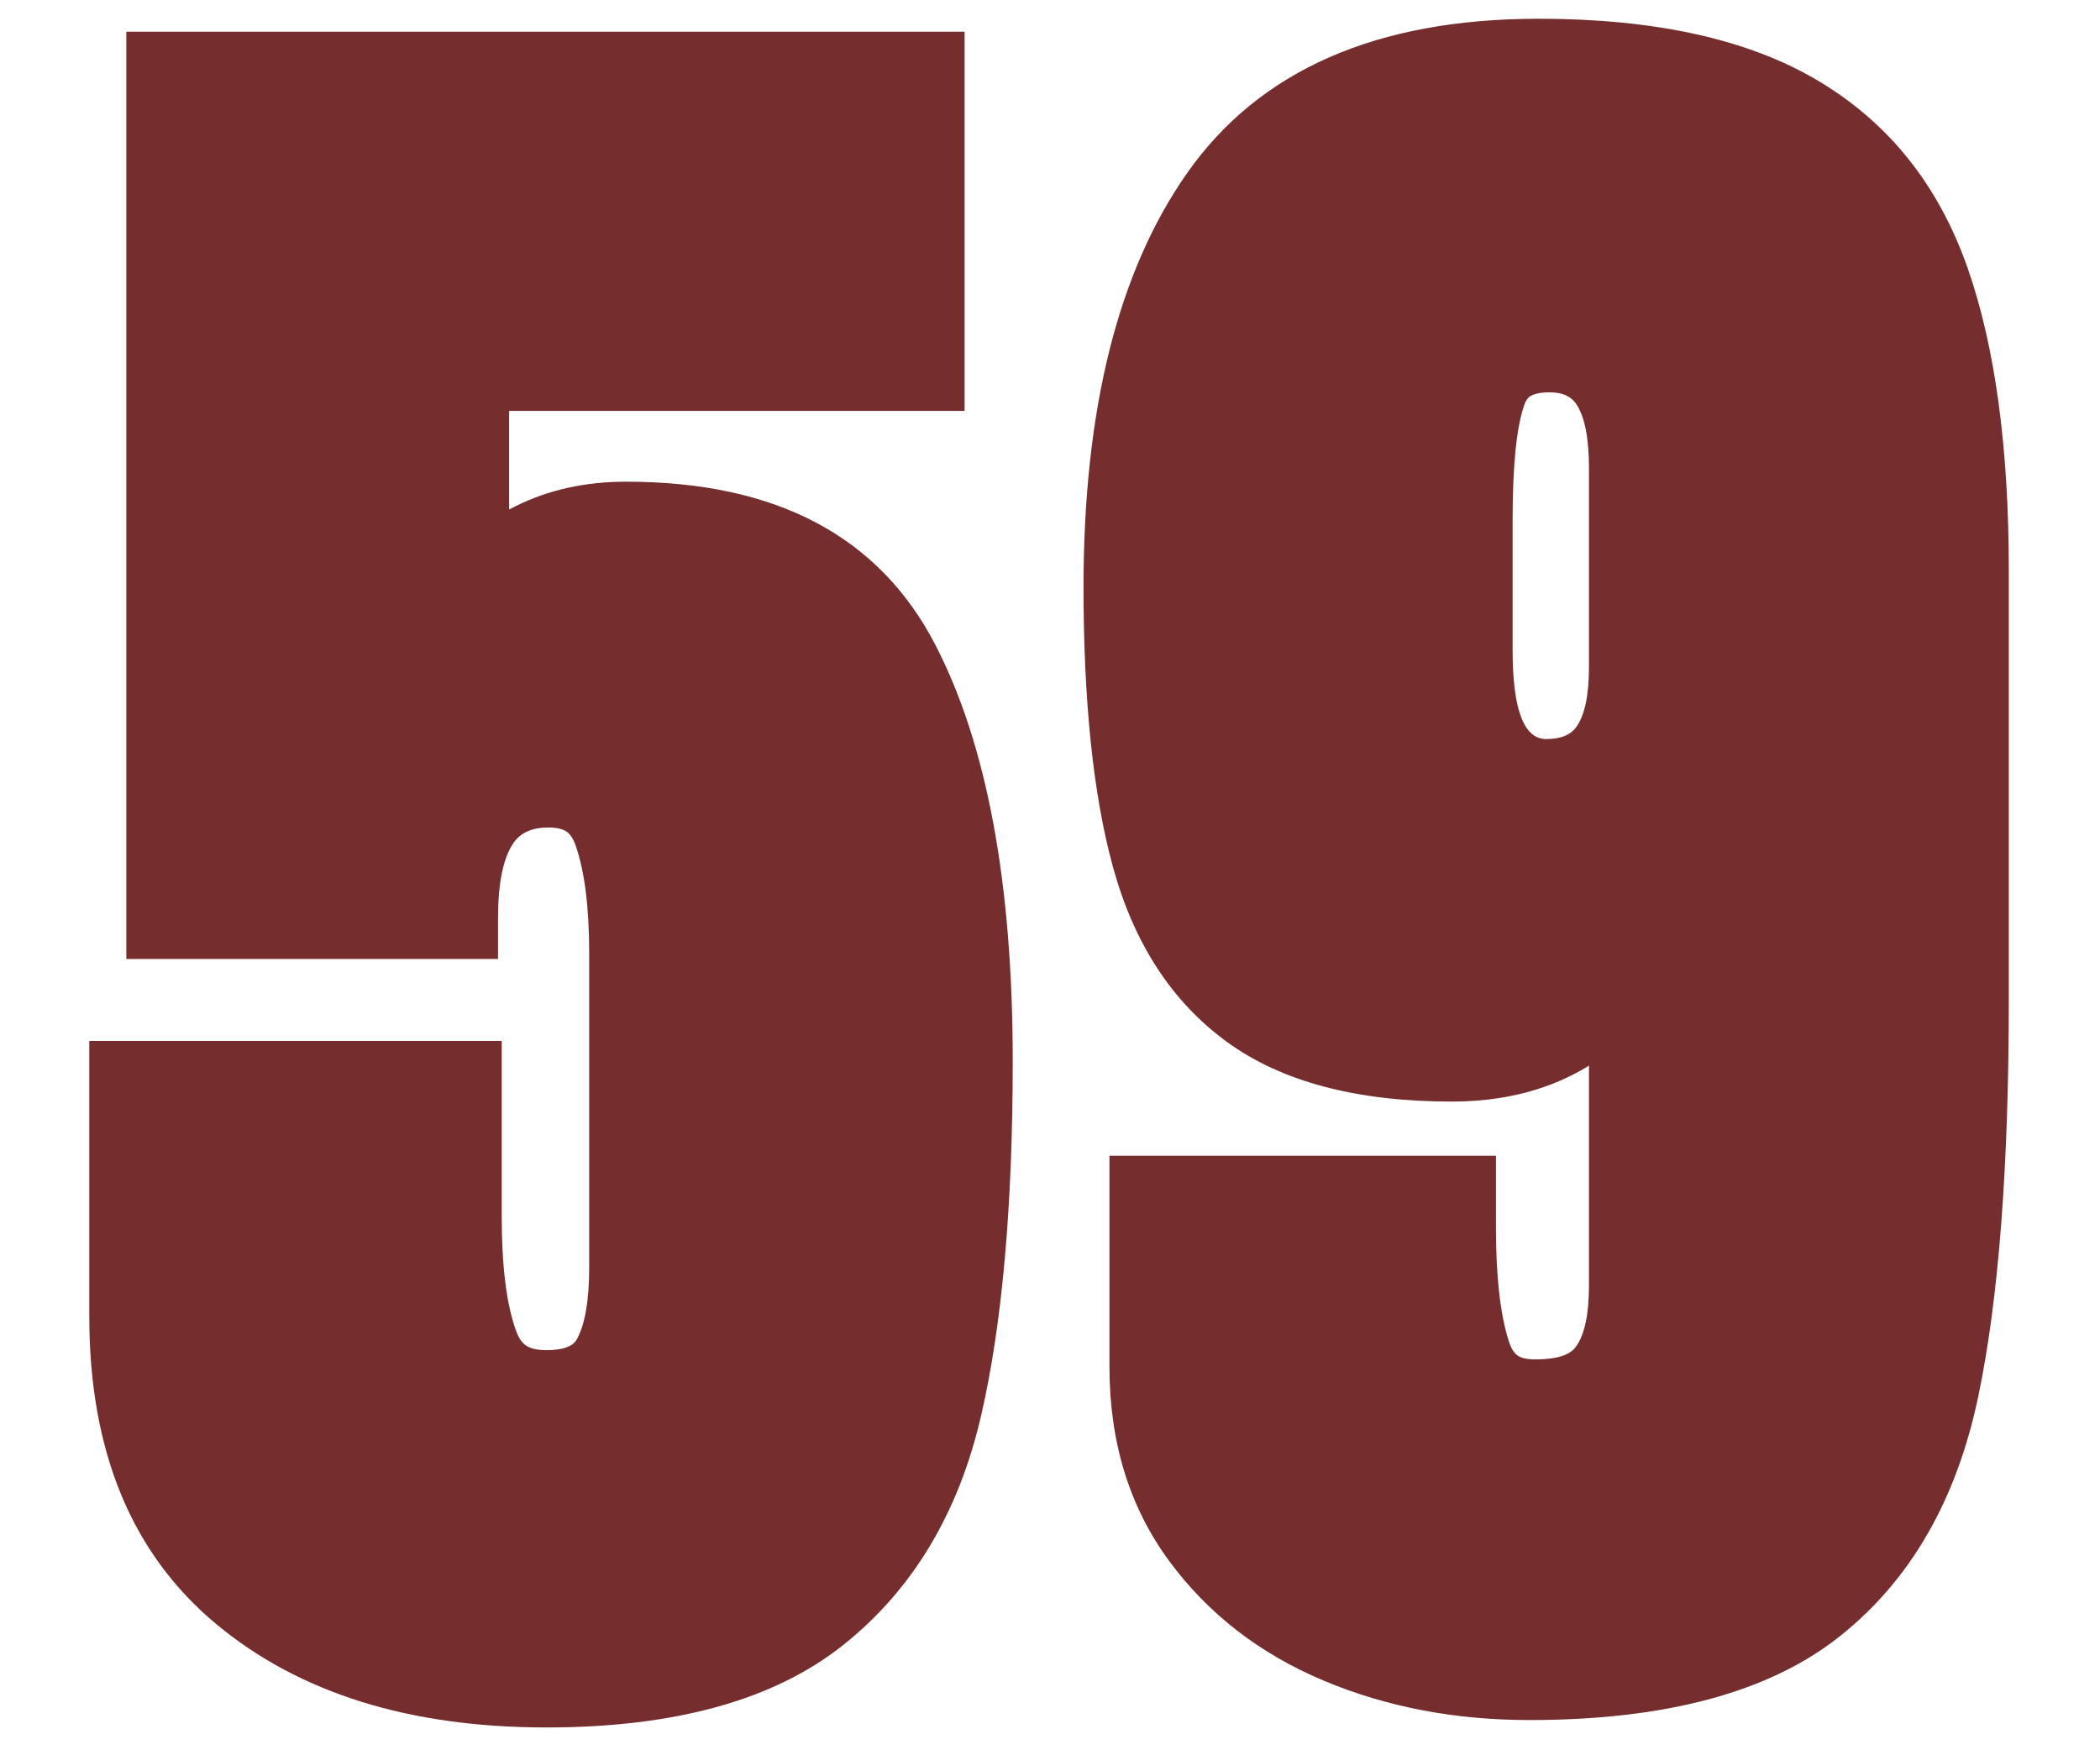 <svg xmlns="http://www.w3.org/2000/svg" xmlns:xlink="http://www.w3.org/1999/xlink" width="1800" zoomAndPan="magnify" viewBox="0 0 1350 1133.04" height="1500" preserveAspectRatio="xMidYMid meet" version="1.0"><defs><g/><clipPath id="7a92db795b"><path d="M 44 0 L 1346 0 L 1346 1124.047 L 44 1124.047 Z M 44 0 " clip-rule="nonzero"/></clipPath><clipPath id="29852ed34b"><rect x="0" width="1302" y="0" height="1125"/></clipPath></defs><g clip-path="url(#7a92db795b)"><g transform="matrix(1, 0, 0, 1, 44, -0)"><g clip-path="url(#29852ed34b)"><g fill="#752d2d" fill-opacity="1"><g transform="translate(8.846, 1077.656)"><g><path d="M 296.086 40.605 C 207.477 40.605 136.371 18.422 82.773 -25.953 C 27.691 -71.555 0.148 -138.023 0.148 -225.359 L 0.148 -403.82 L 267.168 -403.82 L 267.168 -290.094 C 267.168 -257.98 270.246 -233.371 276.406 -216.262 C 278.066 -211.641 280.23 -208.43 282.895 -206.633 C 285.852 -204.633 290.25 -203.633 296.086 -203.633 C 306.605 -203.633 313.16 -205.949 315.75 -210.582 C 321.121 -220.191 323.805 -235.906 323.805 -257.727 L 323.805 -460.312 C 323.805 -490.129 320.891 -513.438 315.066 -530.234 C 313.543 -534.617 311.594 -537.629 309.211 -539.273 C 306.602 -541.074 302.625 -541.973 297.285 -541.973 C 286.883 -541.973 279.391 -538.656 274.812 -532.023 C 268.117 -522.324 264.77 -506.012 264.77 -483.086 L 264.77 -456.863 L 24.125 -456.863 L 24.125 -1057.129 L 566.848 -1057.129 L 566.848 -811.688 L 245.738 -811.688 L 245.738 -837.91 L 271.961 -837.91 L 271.961 -692.863 L 245.738 -692.863 L 224.91 -708.793 C 237.754 -725.59 254.773 -739.285 275.969 -749.883 C 297.238 -760.52 321.129 -765.836 347.629 -765.836 C 444.555 -765.836 511.25 -730.758 547.711 -660.605 C 581.246 -596.078 598.016 -506.137 598.016 -390.785 C 598.016 -296.891 591.199 -220.406 577.566 -161.324 C 563.012 -98.266 533.383 -48.852 488.68 -13.09 C 443.934 22.707 379.734 40.605 296.086 40.605 Z M 296.086 -11.836 C 367.473 -11.836 420.75 -25.906 455.918 -54.039 C 491.129 -82.211 514.645 -121.902 526.465 -173.117 C 539.203 -228.316 545.57 -300.875 545.57 -390.785 C 545.57 -497.594 530.773 -579.473 501.176 -636.418 C 474.504 -687.734 423.324 -713.391 347.629 -713.391 C 329.383 -713.391 313.312 -709.918 299.422 -702.973 C 285.453 -695.992 274.504 -687.312 266.57 -676.934 L 219.516 -615.406 L 219.516 -864.133 L 540.625 -864.133 L 540.625 -837.91 L 514.402 -837.91 L 514.402 -1030.906 L 540.625 -1030.906 L 540.625 -1004.684 L 50.348 -1004.684 L 50.348 -1030.906 L 76.57 -1030.906 L 76.57 -483.086 L 50.348 -483.086 L 50.348 -509.309 L 238.547 -509.309 L 238.547 -483.086 L 212.324 -483.086 C 212.324 -516.902 218.766 -543.145 231.648 -561.812 C 246.652 -583.551 268.527 -594.418 297.285 -594.418 C 313.52 -594.418 327.426 -590.426 339 -582.438 C 350.805 -574.289 359.34 -562.621 364.613 -547.422 C 372.371 -525.059 376.25 -496.023 376.25 -460.312 L 376.25 -257.727 C 376.25 -226.801 371.344 -202.559 361.531 -185 C 348.938 -162.457 327.121 -151.188 296.086 -151.188 C 279.547 -151.188 265.363 -155.184 253.535 -163.176 C 241.414 -171.367 232.59 -183.141 227.059 -198.496 C 218.836 -221.348 214.723 -251.879 214.723 -290.094 L 214.723 -377.598 L 240.945 -377.598 L 240.945 -351.375 L 26.371 -351.375 L 26.371 -377.598 L 52.594 -377.598 L 52.594 -225.359 C 52.594 -154.469 73.801 -101.465 116.215 -66.352 C 160.113 -30.008 220.07 -11.836 296.086 -11.836 Z M 296.086 -11.836 "/></g></g></g><g fill="#752d2d" fill-opacity="1"><g transform="translate(648.965, 1077.656)"><g><path d="M 292.488 35.812 C 244.219 35.812 199.883 27.34 159.48 10.398 C 117.867 -7.055 84.441 -32.902 59.203 -67.156 C 33.422 -102.148 20.527 -144.098 20.527 -192.996 L 20.527 -329.5 L 270.762 -329.5 L 270.762 -282.898 C 270.762 -251.266 273.543 -226.758 279.105 -209.379 C 280.535 -204.914 282.383 -201.871 284.656 -200.25 C 287.09 -198.508 290.898 -197.641 296.086 -197.641 C 309.664 -197.641 318.43 -200.301 322.375 -205.621 C 328.125 -213.371 331 -226.742 331 -245.738 L 331 -451.922 L 357.219 -451.922 L 380.469 -439.789 C 368.469 -416.789 350.207 -398.422 325.68 -384.688 C 301.723 -371.27 273.875 -364.562 242.145 -364.562 C 180.516 -364.562 132.023 -377.422 96.656 -403.141 C 60.922 -429.133 36.254 -467.066 22.652 -516.945 C 10.047 -563.156 3.746 -623.395 3.746 -697.66 C 3.746 -812.672 26.113 -902.008 70.848 -965.668 C 117.625 -1032.234 193.504 -1065.52 298.484 -1065.52 C 373.57 -1065.52 433.543 -1052.324 478.402 -1025.938 C 524.68 -998.715 557.266 -958.105 576.164 -904.113 C 593.93 -853.359 602.809 -788.137 602.809 -708.449 L 602.809 -430.344 C 602.809 -322.246 596.23 -236.746 583.074 -173.84 C 568.996 -106.523 539.105 -54.719 493.402 -18.422 C 447.871 17.734 380.898 35.812 292.488 35.812 Z M 292.488 -16.633 C 368.703 -16.633 424.805 -30.918 460.785 -59.492 C 496.598 -87.93 520.246 -129.625 531.742 -184.578 C 544.156 -243.941 550.367 -325.863 550.367 -430.344 L 550.367 -708.449 C 550.367 -782.195 542.465 -841.641 526.664 -886.785 C 511.996 -928.691 487.047 -960.004 451.812 -980.734 C 415.156 -1002.293 364.047 -1013.074 298.484 -1013.074 C 211.668 -1013.074 150.09 -987.219 113.758 -935.516 C 75.379 -880.898 56.191 -801.613 56.191 -697.66 C 56.191 -628.078 61.875 -572.438 73.246 -530.742 C 83.617 -492.715 101.703 -464.32 127.504 -445.555 C 153.676 -426.523 191.887 -417.008 242.145 -417.008 C 264.754 -417.008 284.055 -421.488 300.055 -430.445 C 315.488 -439.09 326.793 -450.289 333.973 -464.051 L 383.441 -451.922 L 383.441 -245.738 C 383.441 -215.188 377.125 -191.398 364.496 -174.375 C 350.062 -154.922 327.258 -145.195 296.086 -145.195 C 279.695 -145.195 265.723 -149.32 254.172 -157.57 C 242.461 -165.938 234.121 -177.879 229.156 -193.395 C 221.93 -215.973 218.316 -245.809 218.316 -282.898 L 218.316 -303.277 L 244.539 -303.277 L 244.539 -277.055 L 46.75 -277.055 L 46.75 -303.277 L 72.973 -303.277 L 72.973 -192.996 C 72.973 -155.586 82.457 -124.012 101.426 -98.266 C 120.938 -71.785 147.051 -51.684 179.762 -37.969 C 213.68 -23.746 251.254 -16.633 292.488 -16.633 Z M 303.277 -599.215 C 312.43 -599.215 318.883 -601.754 322.633 -606.84 C 328.211 -614.398 331 -627.488 331 -646.113 L 331 -774.379 C 331 -794.152 328.223 -808.105 322.676 -816.234 C 319.289 -821.195 313.625 -823.676 305.676 -823.676 C 299.887 -823.676 295.672 -822.852 293.023 -821.199 C 291.359 -820.164 290.047 -818.258 289.078 -815.488 C 284.059 -801.102 281.551 -776.211 281.551 -740.812 L 281.551 -656.902 C 281.551 -618.445 288.793 -599.215 303.277 -599.215 Z M 303.277 -546.77 C 277.148 -546.77 257.574 -558.164 244.547 -580.961 C 234.254 -598.977 229.105 -624.289 229.105 -656.902 L 229.105 -740.812 C 229.105 -782.133 232.59 -812.785 239.559 -832.762 C 244.586 -847.172 253.16 -858.152 265.285 -865.707 C 276.422 -872.648 289.887 -876.121 305.676 -876.121 C 332.09 -876.121 352.195 -866.012 365.992 -845.801 C 377.625 -828.754 383.441 -804.949 383.441 -774.379 L 383.441 -646.113 C 383.441 -615.988 377.242 -592.52 364.836 -575.707 C 350.605 -556.414 330.086 -546.77 303.277 -546.77 Z M 303.277 -546.77 "/></g></g></g><g fill="#752d2d" fill-opacity="1"><g transform="translate(8.846, 1077.656)"><g><path d="M 296.094 14.391 C 213.781 14.391 148.25 -5.785 99.5 -46.141 C 50.75 -86.504 26.375 -146.242 26.375 -225.359 L 26.375 -377.594 L 240.953 -377.594 L 240.953 -290.094 C 240.953 -254.926 244.547 -227.352 251.734 -207.375 C 258.922 -187.395 273.707 -177.406 296.094 -177.406 C 316.863 -177.406 331.047 -184.195 338.641 -197.781 C 346.234 -211.375 350.031 -231.359 350.031 -257.734 L 350.031 -460.312 C 350.031 -493.082 346.633 -519.254 339.844 -538.828 C 333.051 -558.41 318.863 -568.203 297.281 -568.203 C 258.125 -568.203 238.547 -539.832 238.547 -483.094 L 50.344 -483.094 L 50.344 -1030.906 L 540.625 -1030.906 L 540.625 -837.922 L 245.734 -837.922 L 245.734 -692.875 C 256.129 -706.457 270.113 -717.645 287.688 -726.438 C 305.27 -735.227 325.254 -739.625 347.641 -739.625 C 433.941 -739.625 492.875 -709.254 524.438 -648.516 C 556.008 -587.773 571.797 -501.863 571.797 -390.781 C 571.797 -298.883 565.203 -224.363 552.016 -167.219 C 538.828 -110.082 512.254 -65.531 472.297 -33.562 C 432.336 -1.594 373.602 14.391 296.094 14.391 Z M 296.094 14.391 "/></g></g></g><g fill="#752d2d" fill-opacity="1"><g transform="translate(648.965, 1077.656)"><g><path d="M 292.484 9.594 C 247.734 9.594 206.773 1.801 169.609 -13.781 C 132.453 -29.363 102.688 -52.336 80.312 -82.703 C 57.938 -113.078 46.75 -149.844 46.75 -193 L 46.75 -303.281 L 244.547 -303.281 L 244.547 -282.906 C 244.547 -248.539 247.738 -221.367 254.125 -201.391 C 260.52 -181.41 274.508 -171.422 296.094 -171.422 C 318.469 -171.422 334.25 -177.613 343.438 -190 C 352.625 -202.383 357.219 -220.961 357.219 -245.734 L 357.219 -451.922 C 347.633 -433.547 332.852 -418.758 312.875 -407.562 C 292.895 -396.375 269.316 -390.781 242.141 -390.781 C 186.203 -390.781 142.848 -401.969 112.078 -424.344 C 81.316 -446.727 59.941 -479.895 47.953 -523.844 C 35.961 -567.801 29.969 -625.738 29.969 -697.656 C 29.969 -807.145 50.742 -891.457 92.297 -950.594 C 133.859 -1009.727 202.586 -1039.297 298.484 -1039.297 C 368.805 -1039.297 424.348 -1027.305 465.109 -1003.328 C 505.867 -979.359 534.641 -943.398 551.422 -895.453 C 568.203 -847.504 576.594 -785.172 576.594 -708.453 L 576.594 -430.344 C 576.594 -324.051 570.195 -240.336 557.406 -179.203 C 544.625 -118.066 517.852 -71.316 477.094 -38.953 C 436.332 -6.586 374.797 9.594 292.484 9.594 Z M 303.281 -573 C 339.238 -573 357.219 -597.375 357.219 -646.125 L 357.219 -774.375 C 357.219 -824.727 340.035 -849.906 305.672 -849.906 C 284.098 -849.906 270.312 -841.312 264.312 -824.125 C 258.32 -806.945 255.328 -779.176 255.328 -740.812 L 255.328 -656.906 C 255.328 -600.969 271.312 -573 303.281 -573 Z M 303.281 -573 "/></g></g></g></g></g></g></svg>